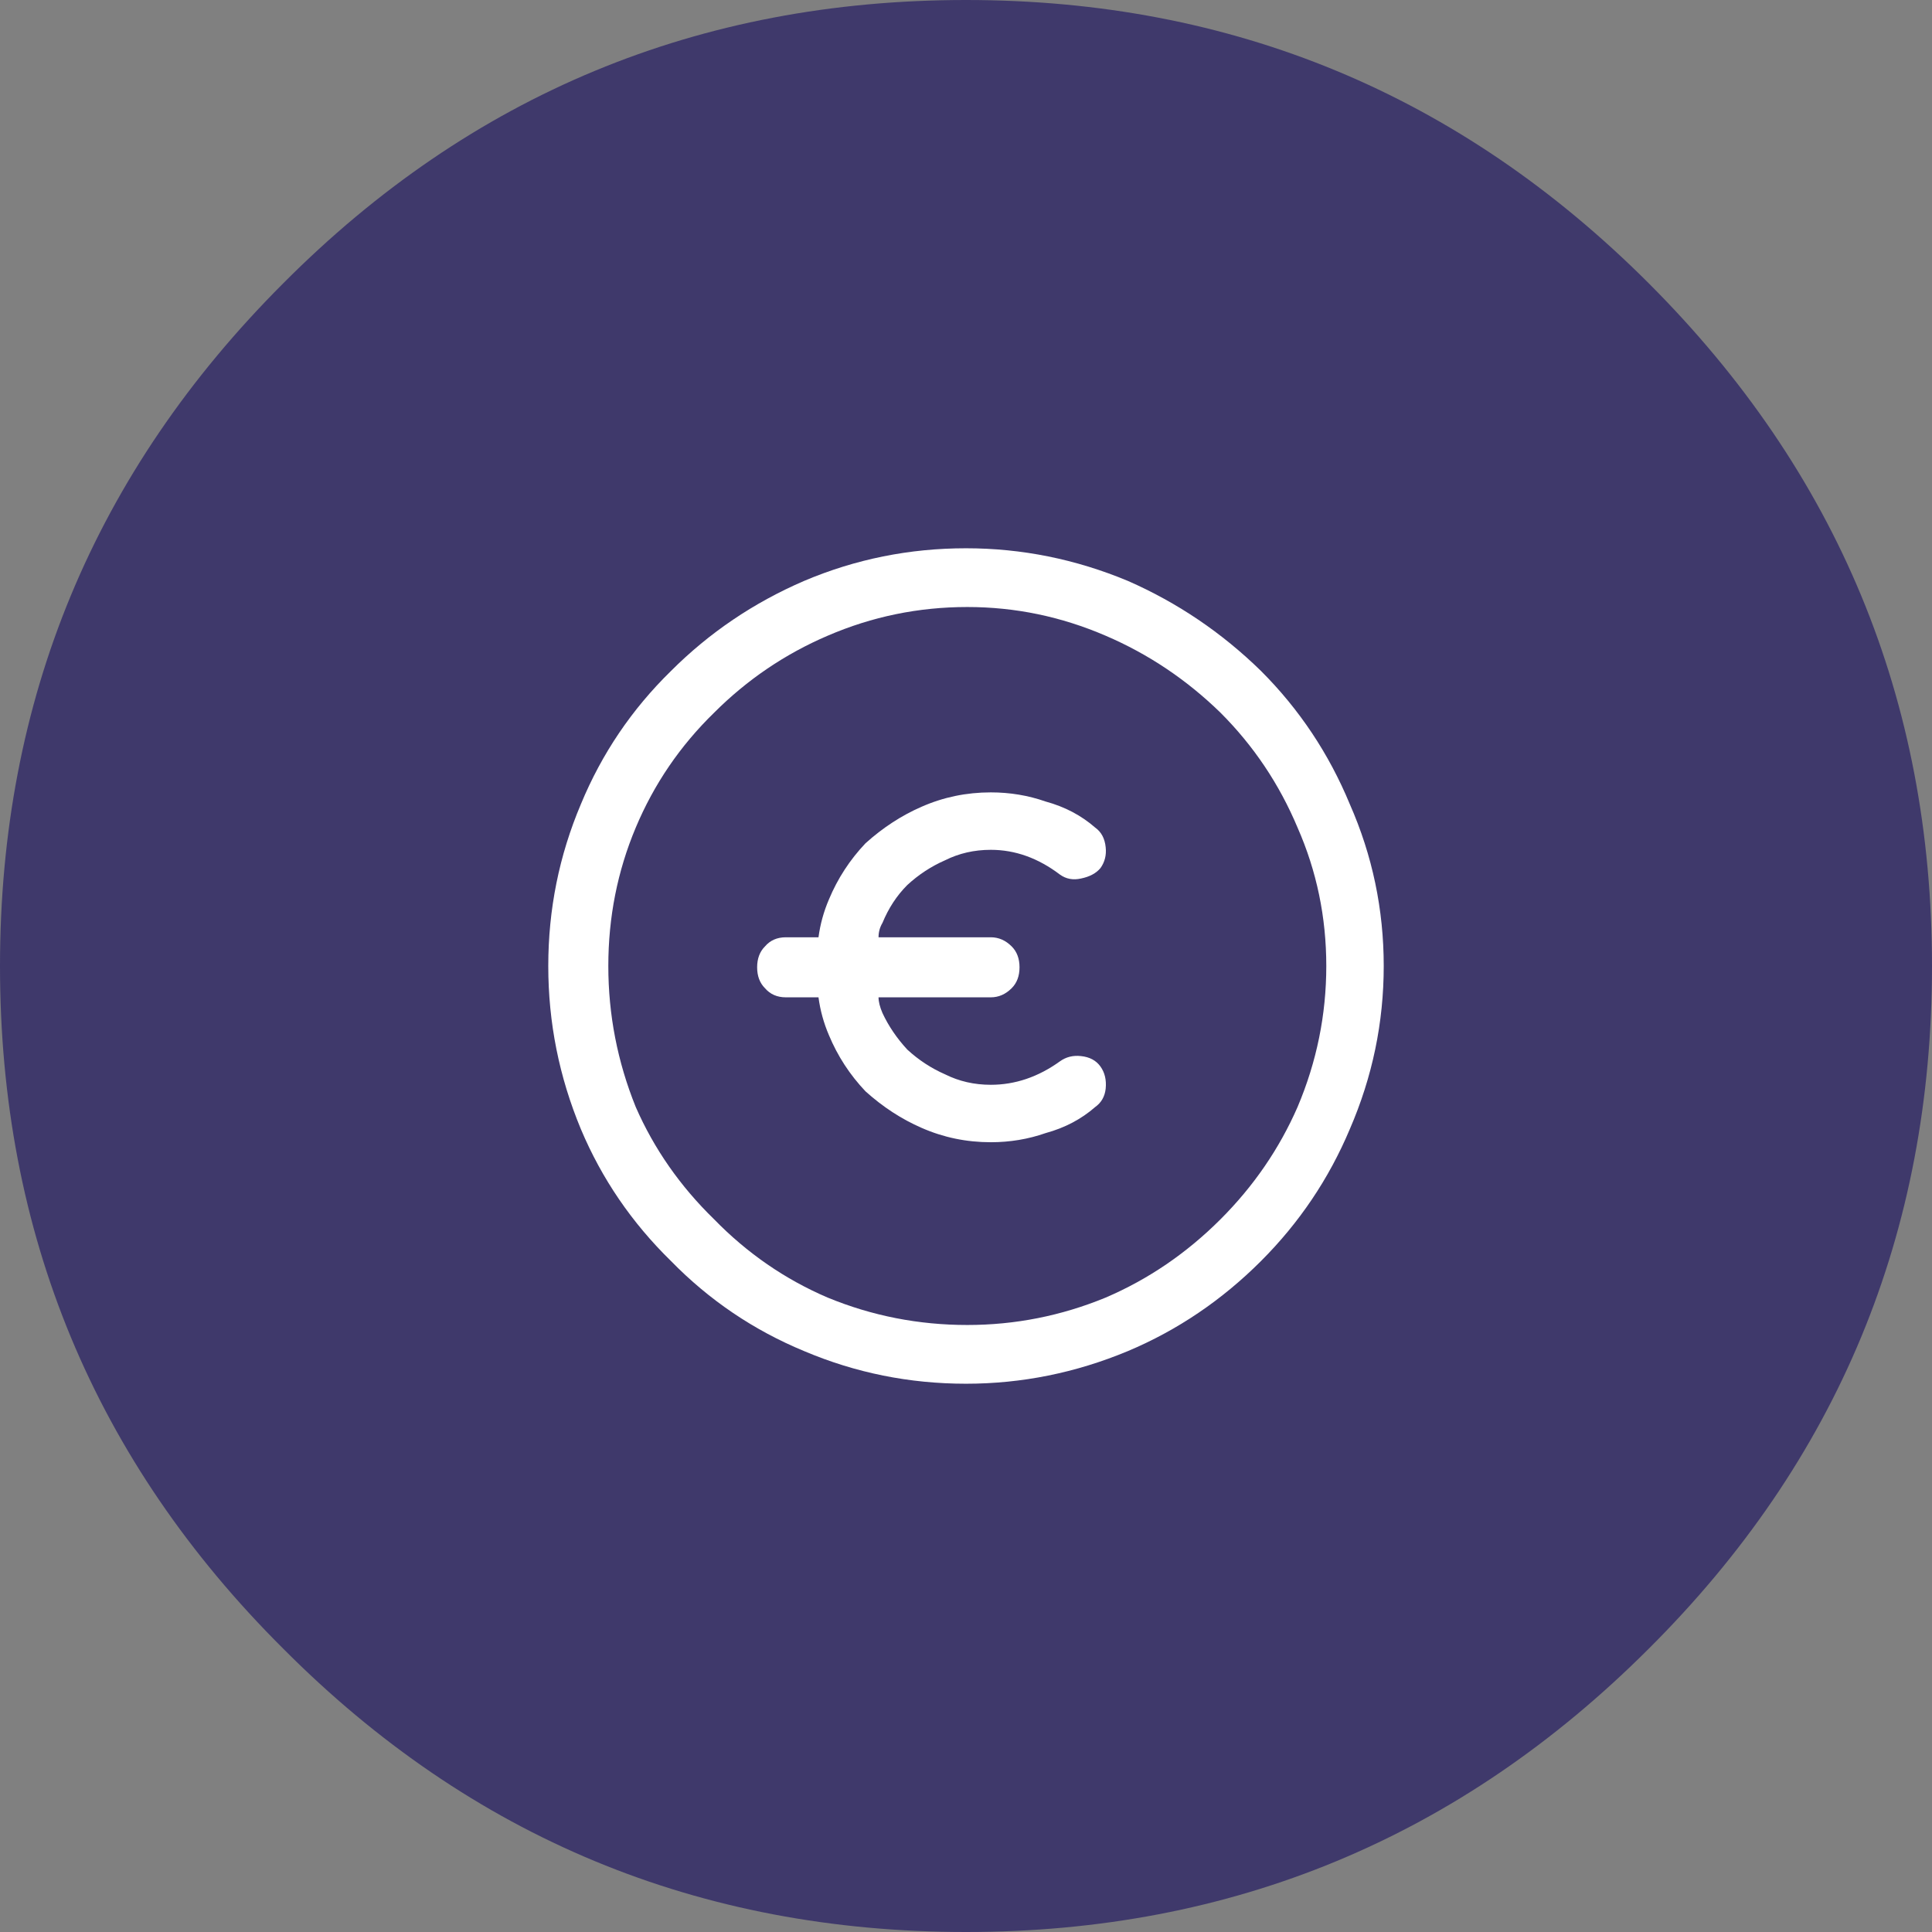 
<svg xmlns="http://www.w3.org/2000/svg" version="1.1" xmlns:xlink="http://www.w3.org/1999/xlink" preserveAspectRatio="none" x="0px" y="0px" width="74px" height="74px" viewBox="0 0 74 74">
<rect x="0" y="0" width="74" height="74" fill="#808080" stroke="none"/>
<defs>
<g id="Layer2_0_FILL">
<path fill="#3F396B" stroke="none" d="
M 74 37
Q 74 21.7 63.15 10.85 52.3 0 37 0 21.65 0 10.85 10.85 0 21.7 0 37 0 52.35 10.85 63.15 21.65 74 37 74 52.3 74 63.15 63.15 74 52.35 74 37 Z"/>
</g>

<g id="Layer1_0_FILL">
<path fill="#FFFFFF" stroke="none" d="
M 53 37
Q 53 33.75 51.7 30.8 50.5 27.9 48.3 25.7 46.05 23.5 43.2 22.25 40.2 21 37 21 33.75 21 30.8 22.25 27.9 23.5 25.7 25.7 23.45 27.9 22.25 30.8 21 33.75 21 37 21 40.25 22.25 43.25 23.45 46.1 25.7 48.3 27.9 50.55 30.8 51.75 33.75 53 37 53 40.2 53 43.2 51.75 46.05 50.55 48.3 48.3 50.5 46.1 51.7 43.25 53 40.25 53 37
M 46.75 27.3
Q 48.65 29.2 49.7 31.7 50.8 34.2 50.8 37 50.8 39.8 49.7 42.4 48.65 44.8 46.75 46.7 44.8 48.65 42.35 49.7 39.8 50.75 37.05 50.75 34.25 50.75 31.7 49.7 29.25 48.65 27.35 46.7 25.4 44.8 24.35 42.4 23.3 39.8 23.3 37 23.3 34.2 24.35 31.7 25.4 29.2 27.35 27.3 29.25 25.4 31.7 24.35 34.25 23.25 37.05 23.25 39.8 23.25 42.35 24.35 44.8 25.4 46.75 27.3
M 40.6 33.5
Q 40.95 33.75 41.4 33.65 41.9 33.55 42.15 33.25 42.4 32.9 42.35 32.45 42.3 31.95 41.95 31.7 41.15 31 40.05 30.7 39.05 30.35 37.95 30.35 36.55 30.35 35.3 30.9 34.15 31.4 33.15 32.3 32.25 33.25 31.75 34.45 31.45 35.15 31.35 35.9
L 30.1 35.9
Q 29.6 35.9 29.3 36.25 29 36.55 29 37.05 29 37.55 29.3 37.85 29.6 38.2 30.1 38.2
L 31.35 38.2
Q 31.45 38.95 31.75 39.65 32.25 40.85 33.15 41.8 34.15 42.7 35.3 43.2 36.55 43.75 37.95 43.75 39.05 43.75 40.05 43.4 41.15 43.1 41.95 42.4 42.3 42.15 42.35 41.7 42.4 41.2 42.15 40.85 41.9 40.5 41.4 40.45 40.95 40.4 40.6 40.65 39.35 41.55 37.95 41.55 37 41.55 36.2 41.15 35.4 40.8 34.75 40.2 34.15 39.55 33.8 38.8 33.65 38.45 33.65 38.2
L 37.95 38.2
Q 38.4 38.2 38.75 37.85 39.05 37.55 39.05 37.05 39.05 36.55 38.75 36.25 38.4 35.9 37.95 35.9
L 33.65 35.9
Q 33.65 35.6 33.8 35.35 34.15 34.5 34.75 33.9 35.4 33.3 36.2 32.95 37 32.55 37.95 32.55 39.35 32.55 40.6 33.5 Z"/>
</g>
</defs>

<g transform="matrix( 1, 0, 0, 1, 0,0) ">
<use xlink:href="#Layer2_0_FILL"/>
</g>

<g transform="matrix( 1, 0, 0, 1, 0,0) ">
<use xlink:href="#Layer1_0_FILL"/>
</g>
</svg>
